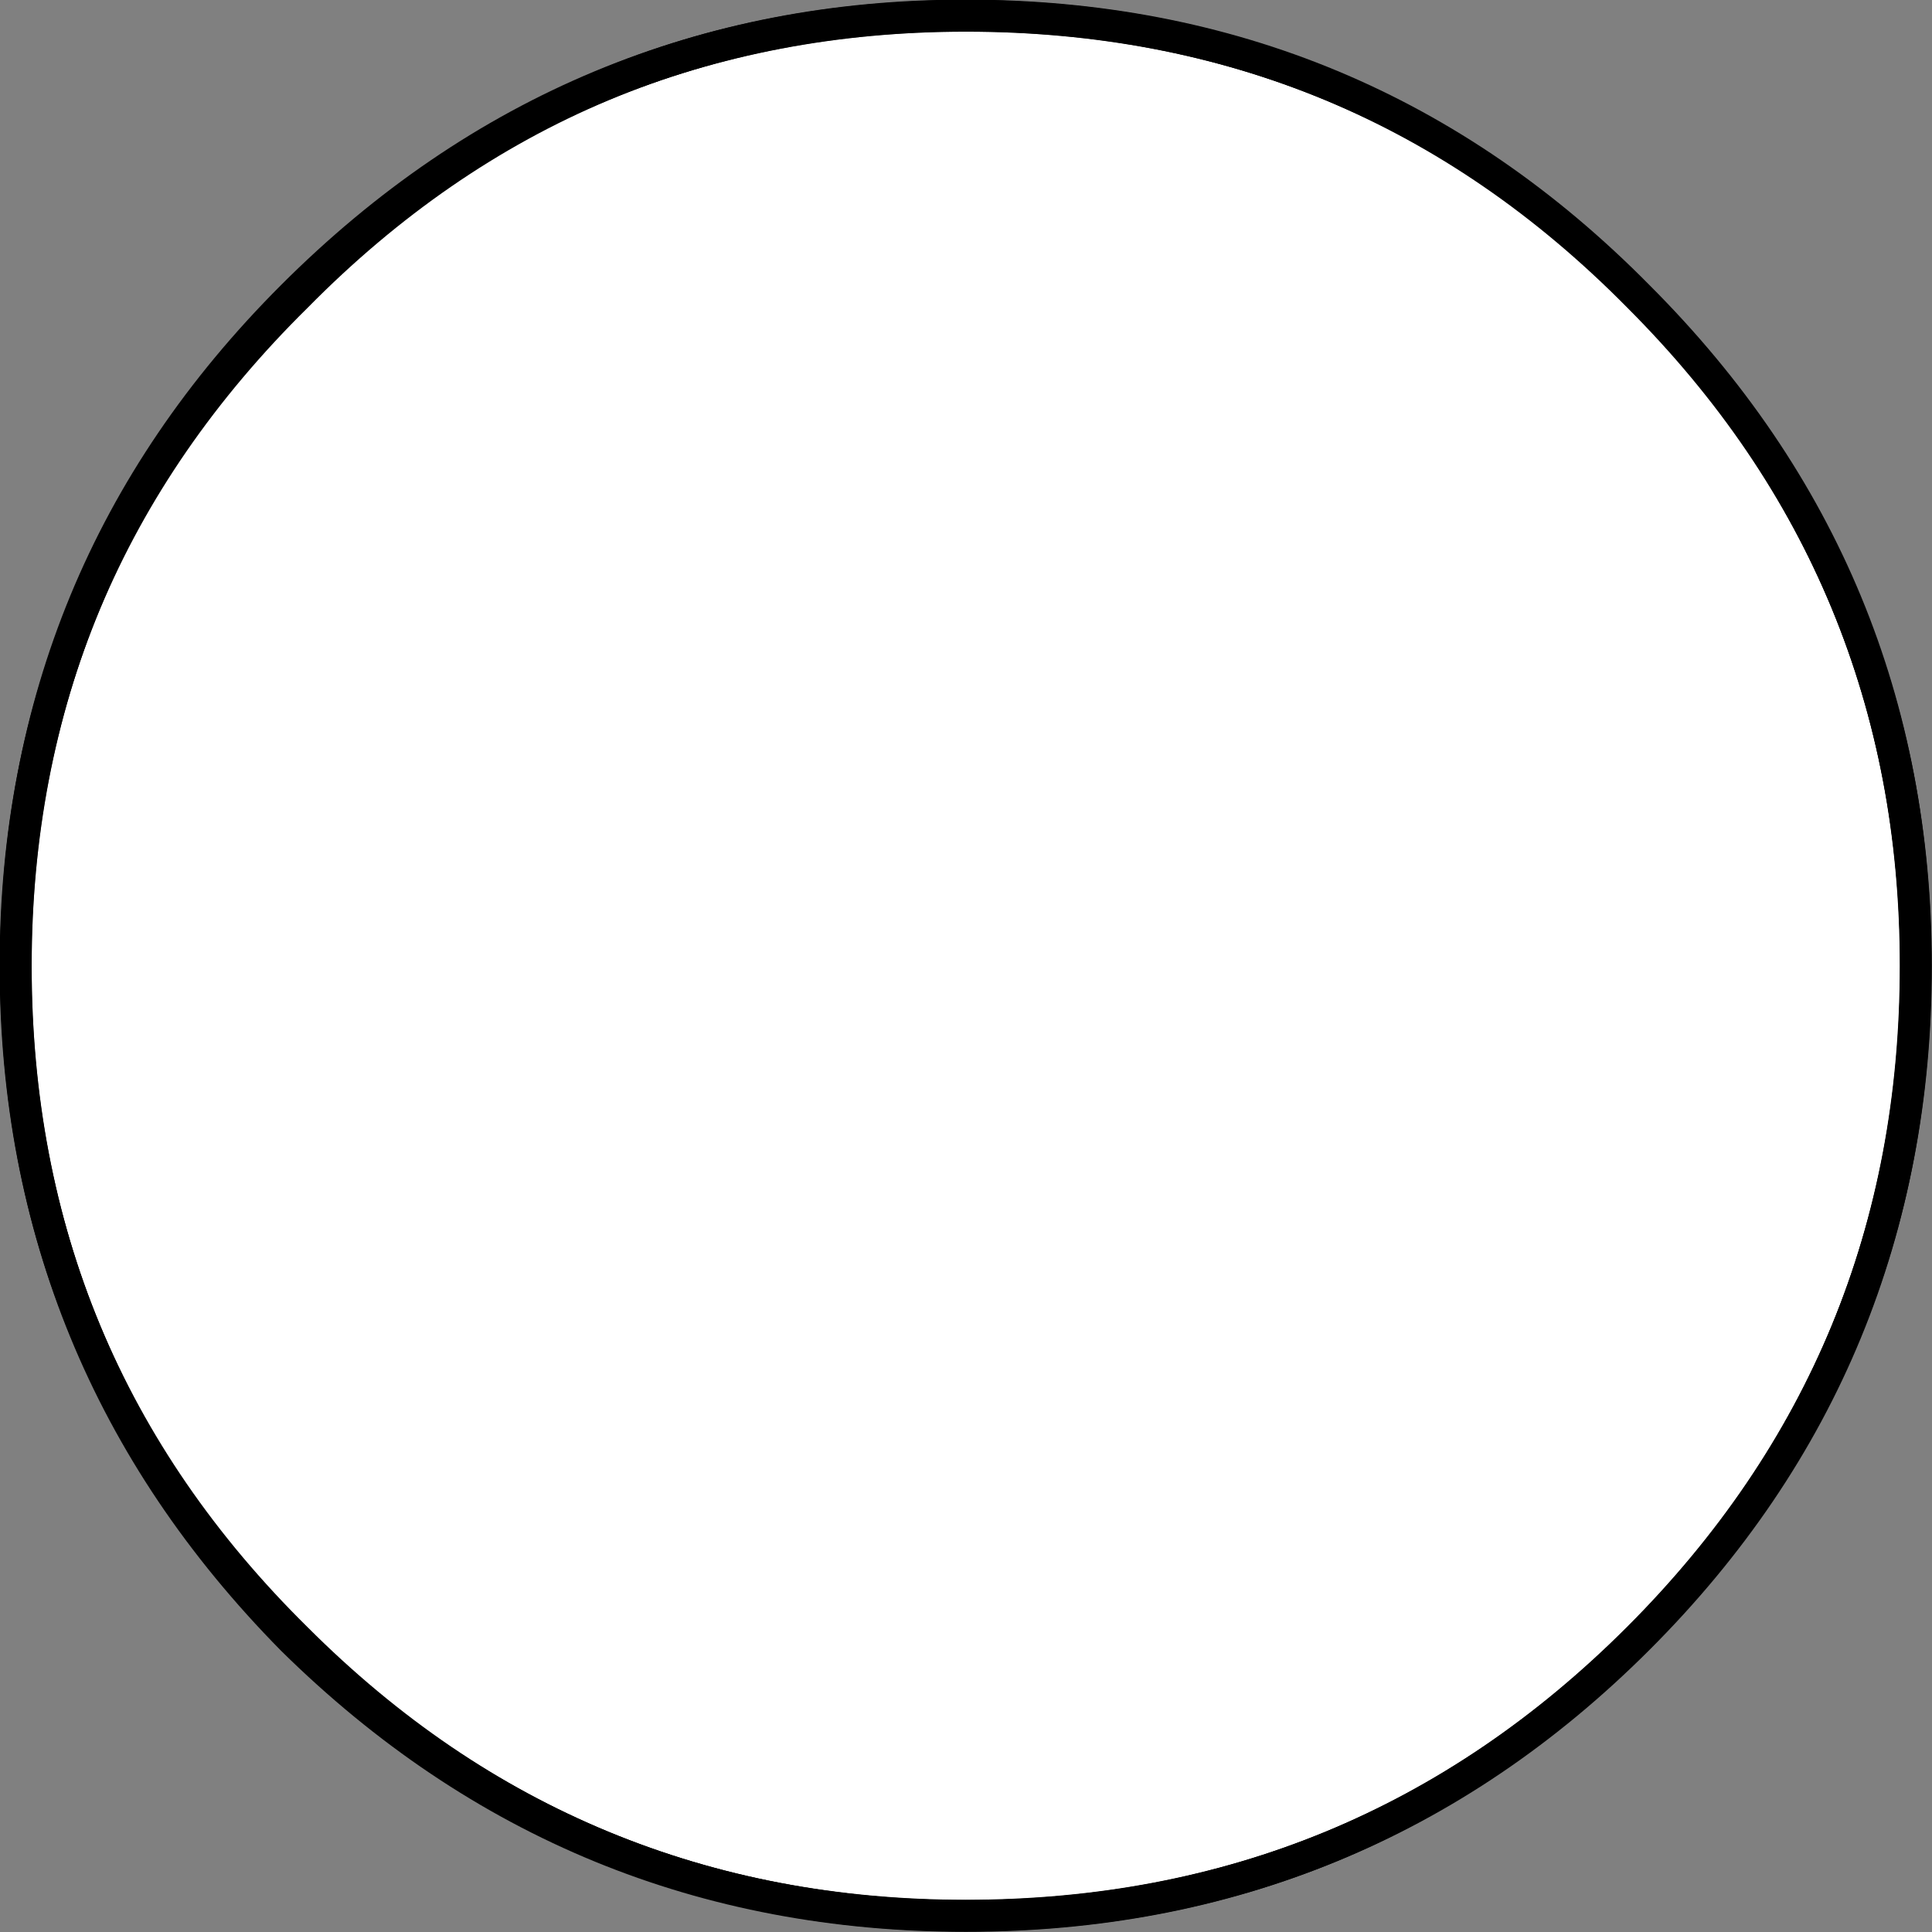 ﻿<?xml version="1.0" encoding="UTF-8" standalone="no"?>
<svg xmlns:xlink="http://www.w3.org/1999/xlink" height="100%" width="100%" xmlns="http://www.w3.org/2000/svg" preserveAspectRatio="none" viewBox="0 0 100 100">
  <rect x="0" y="0" width="100" height="100" fill="#808080" stroke="none"/>
  <defs>
    <g id="sprite0" transform="matrix(1.0, 0.0, 0.0, 1.0, 0.0, 0.0)">
      <use height="24.4" transform="matrix(1.0, 0.0, 0.0, 1.0, 0.0, 0.0)" width="24.4" xlink:href="#shape0" />
    </g>
    <g id="shape0" transform="matrix(1.0, 0.0, 0.0, 1.0, 0.0, 0.0)">
      <path d="M24.0 12.2 Q24.0 17.1 20.55 20.55 17.1 24.0 12.2 24.0 7.35 24.0 3.85 20.55 0.4 17.1 0.4 12.2 0.4 7.35 3.85 3.85 7.35 0.4 12.2 0.4 17.1 0.4 20.55 3.85 24.0 7.35 24.0 12.2" fill="#ffffff" fill-rule="evenodd" stroke="none" class="fill" />
      <path d="M24.0 12.2 Q24.0 7.35 20.55 3.85 17.1 0.4 12.2 0.4 7.35 0.4 3.85 3.85 0.4 7.35 0.4 12.2 0.4 17.1 3.85 20.55 7.35 24.0 12.2 24.0 17.1 24.0 20.55 20.55 24.0 17.1 24.0 12.2 M24.4 12.2 Q24.4 17.25 20.8 20.85 17.25 24.4 12.2 24.4 7.15 24.4 3.55 20.85 0.0 17.25 0.0 12.2 0.0 7.15 3.55 3.6 7.15 0.0 12.2 0.0 17.25 0.0 20.8 3.6 24.4 7.2 24.4 12.2" fill="#000000" fill-rule="evenodd" stroke="none" class="fill" />
    </g>
    <g id="sprite1" transform="matrix(1.0, 0.0, 0.0, 1.0, 0.2, 0.2)">
      <use height="24.4" transform="matrix(1.0, 0.0, 0.0, 1.0, -0.2, -0.2)" width="24.4" xlink:href="#shape1" />
    </g>
    <g id="shape1" transform="matrix(1.0, 0.0, 0.0, 1.0, 0.2, 0.2)">
      <path d="M24.0 12.0 Q24.0 7.05 20.5 3.55 17.0 0.0 12.0 0.0 7.05 0.0 3.55 3.55 0.0 7.05 0.0 12.0 0.0 17.0 3.55 20.5 7.05 24.0 12.0 24.0 17.0 24.0 20.5 20.5 24.0 17.0 24.0 12.0 Z" fill="none" stroke="#000000" stroke-linecap="round" stroke-linejoin="round" stroke-width="0.4" class="line" />
    </g>
  </defs>
  <g transform="matrix(1.0, 0.0, 0.0, 1.0, 0.0, 0.0)">
    <use height="24.4" id="fill" transform="matrix(4.098, 0.0, 0.0, 4.098, 0.0, 0.0)" width="24.4" xlink:href="#sprite0" />
    <use height="24.4" id="line" transform="matrix(4.098, 0.0, 0.0, 4.098, -0.02, -0.02)" width="24.4" xlink:href="#sprite1" />
  </g>
</svg>
